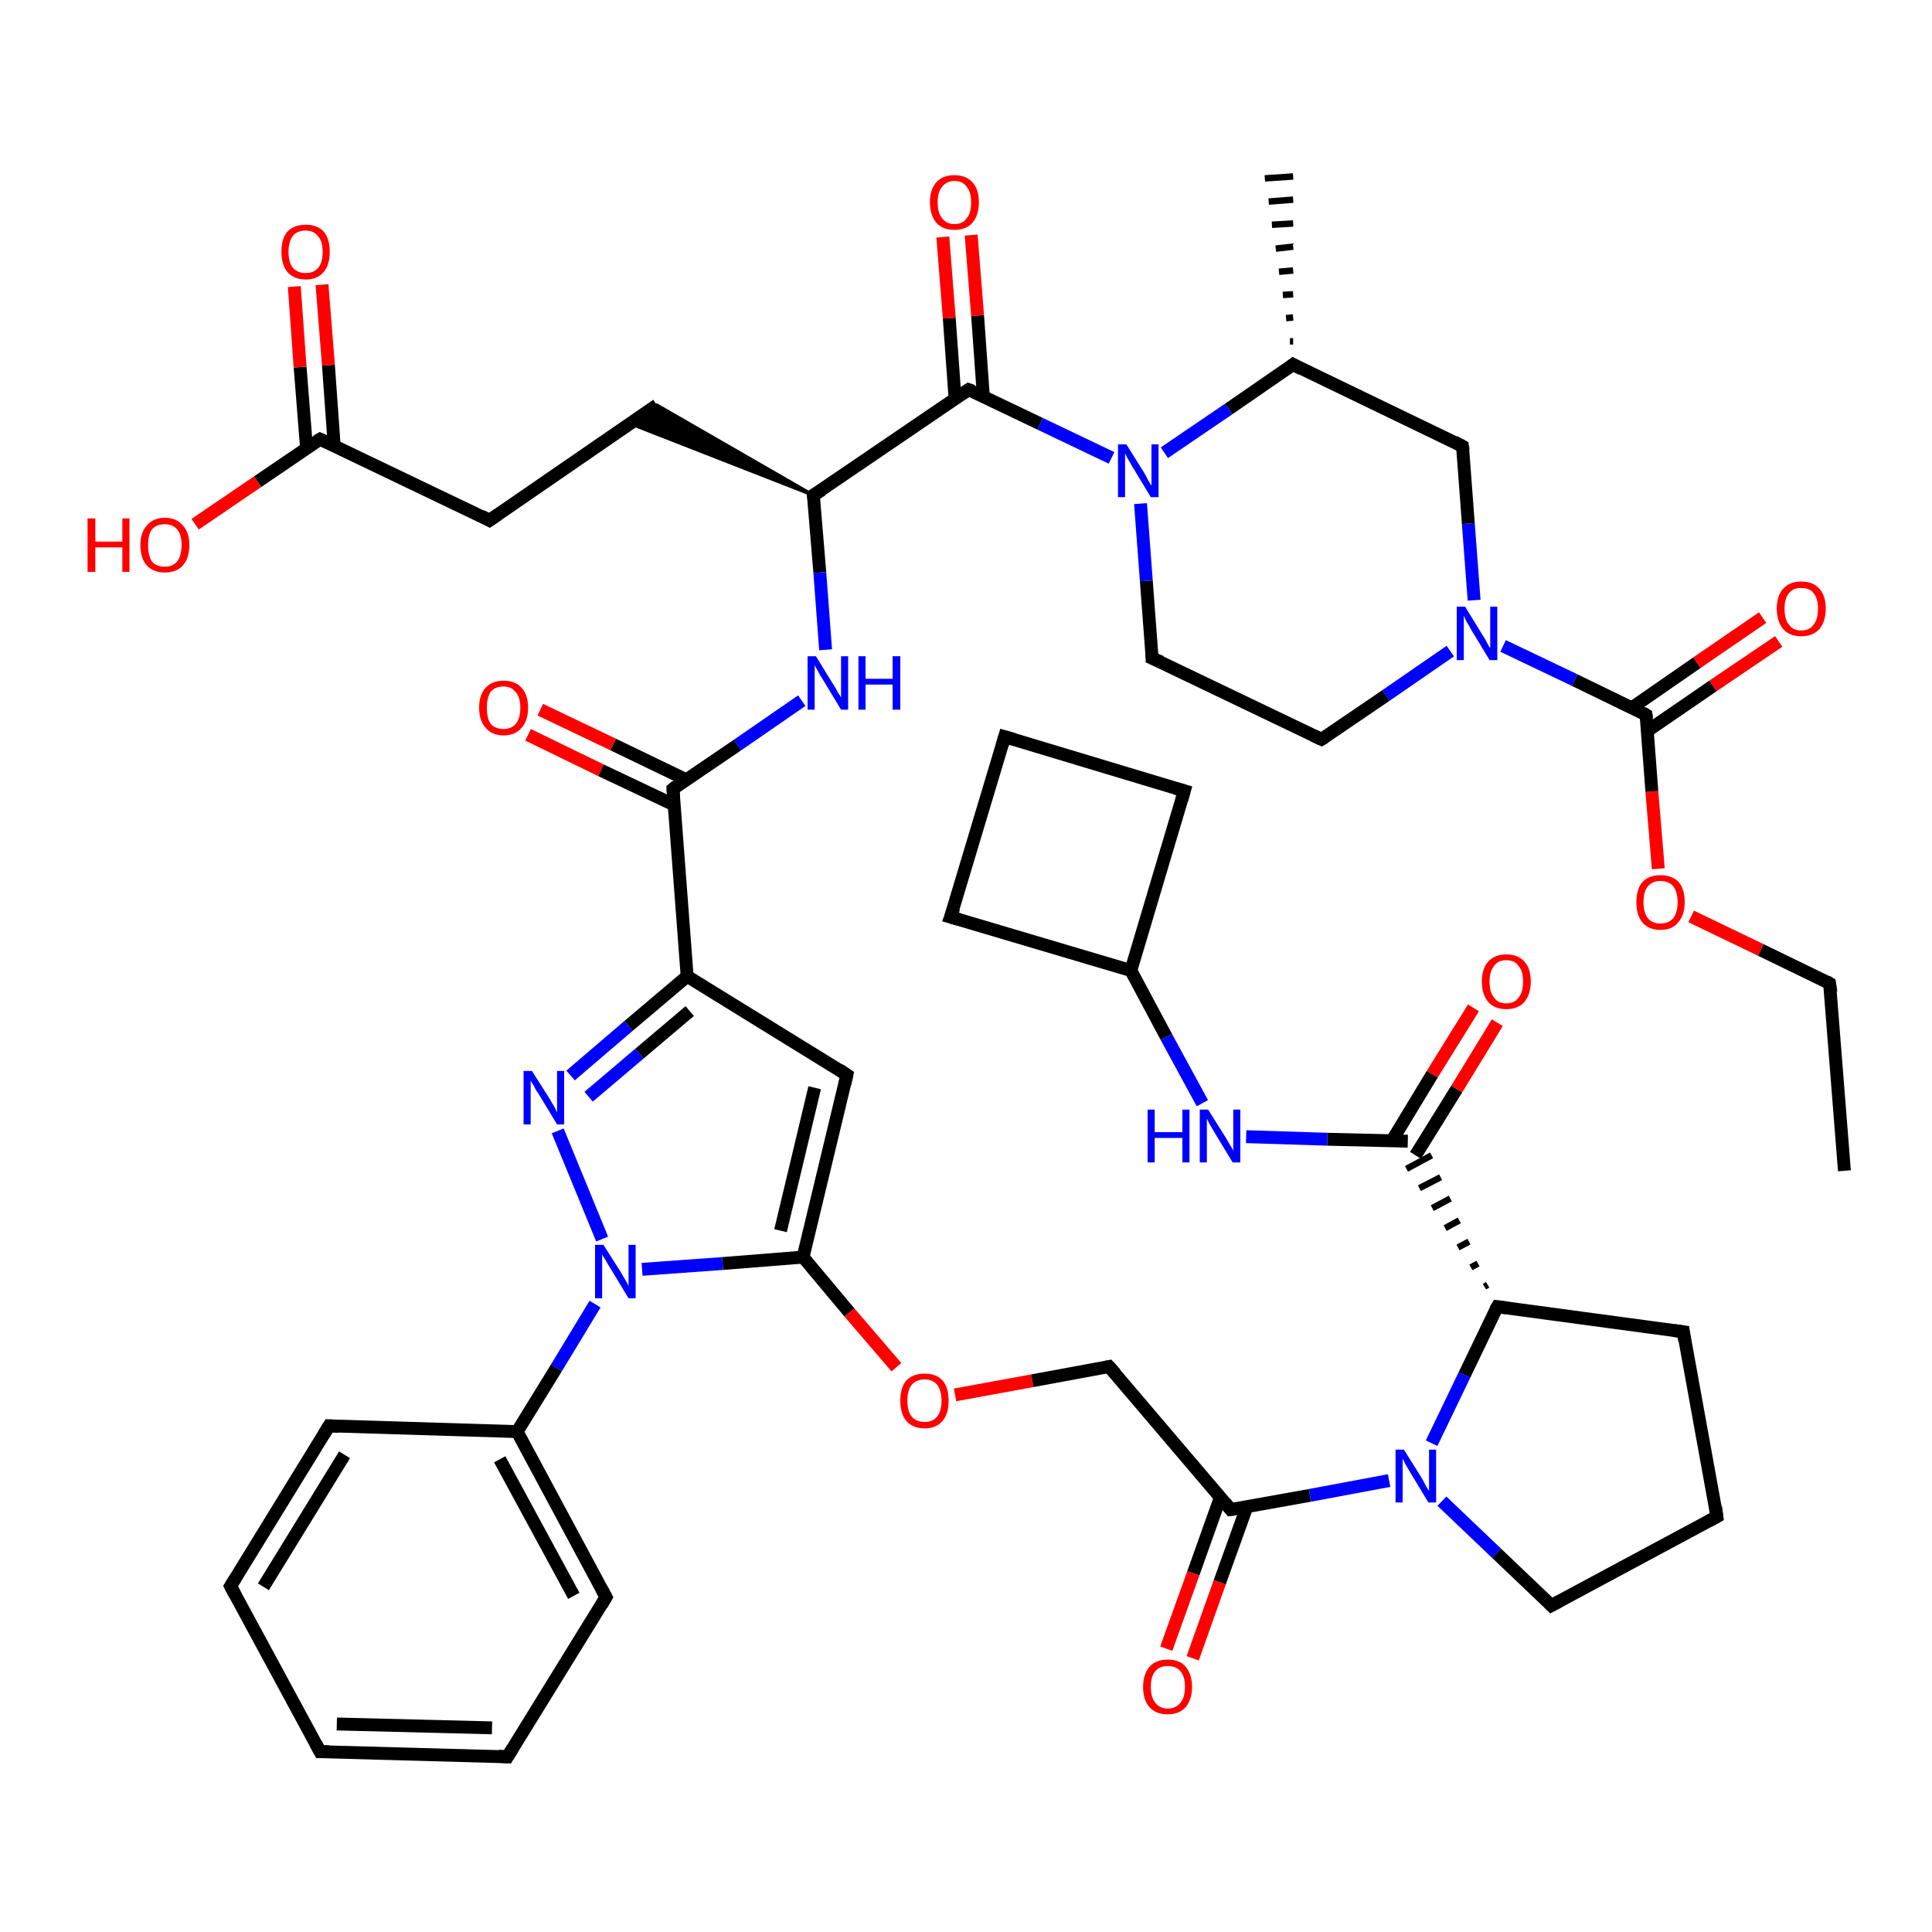<?xml version='1.0' encoding='iso-8859-1'?>
<svg version='1.1' baseProfile='full'
              xmlns='http://www.w3.org/2000/svg'
                      xmlns:rdkit='http://www.rdkit.org/xml'
                      xmlns:xlink='http://www.w3.org/1999/xlink'
                  xml:space='preserve'
width='300px' height='300px' viewBox='0 0 300 300'>
<!-- END OF HEADER -->
<rect style='opacity:1.0;fill:#FFFFFF;stroke:none' width='300.0' height='300.0' x='0.0' y='0.0'> </rect>
<path class='bond-0 atom-0 atom-1' d='M 286.4,181.8 L 284.1,152.7' style='fill:none;fill-rule:evenodd;stroke:#000000;stroke-width:2.0px;stroke-linecap:butt;stroke-linejoin:miter;stroke-opacity:1' />
<path class='bond-1 atom-1 atom-2' d='M 284.1,152.7 L 273.4,147.5' style='fill:none;fill-rule:evenodd;stroke:#000000;stroke-width:2.0px;stroke-linecap:butt;stroke-linejoin:miter;stroke-opacity:1' />
<path class='bond-1 atom-1 atom-2' d='M 273.4,147.5 L 262.6,142.3' style='fill:none;fill-rule:evenodd;stroke:#FF0000;stroke-width:2.0px;stroke-linecap:butt;stroke-linejoin:miter;stroke-opacity:1' />
<path class='bond-2 atom-2 atom-3' d='M 257.5,134.9 L 256.5,122.9' style='fill:none;fill-rule:evenodd;stroke:#FF0000;stroke-width:2.0px;stroke-linecap:butt;stroke-linejoin:miter;stroke-opacity:1' />
<path class='bond-2 atom-2 atom-3' d='M 256.5,122.9 L 255.6,111.0' style='fill:none;fill-rule:evenodd;stroke:#000000;stroke-width:2.0px;stroke-linecap:butt;stroke-linejoin:miter;stroke-opacity:1' />
<path class='bond-3 atom-3 atom-4' d='M 255.8,113.5 L 266.0,106.5' style='fill:none;fill-rule:evenodd;stroke:#000000;stroke-width:2.0px;stroke-linecap:butt;stroke-linejoin:miter;stroke-opacity:1' />
<path class='bond-3 atom-3 atom-4' d='M 266.0,106.5 L 276.2,99.6' style='fill:none;fill-rule:evenodd;stroke:#FF0000;stroke-width:2.0px;stroke-linecap:butt;stroke-linejoin:miter;stroke-opacity:1' />
<path class='bond-3 atom-3 atom-4' d='M 253.4,109.9 L 263.5,102.9' style='fill:none;fill-rule:evenodd;stroke:#000000;stroke-width:2.0px;stroke-linecap:butt;stroke-linejoin:miter;stroke-opacity:1' />
<path class='bond-3 atom-3 atom-4' d='M 263.5,102.9 L 273.7,95.9' style='fill:none;fill-rule:evenodd;stroke:#FF0000;stroke-width:2.0px;stroke-linecap:butt;stroke-linejoin:miter;stroke-opacity:1' />
<path class='bond-4 atom-3 atom-5' d='M 255.6,111.0 L 244.5,105.6' style='fill:none;fill-rule:evenodd;stroke:#000000;stroke-width:2.0px;stroke-linecap:butt;stroke-linejoin:miter;stroke-opacity:1' />
<path class='bond-4 atom-3 atom-5' d='M 244.5,105.6 L 233.4,100.3' style='fill:none;fill-rule:evenodd;stroke:#0000FF;stroke-width:2.0px;stroke-linecap:butt;stroke-linejoin:miter;stroke-opacity:1' />
<path class='bond-5 atom-5 atom-6' d='M 225.2,101.1 L 215.2,108.0' style='fill:none;fill-rule:evenodd;stroke:#0000FF;stroke-width:2.0px;stroke-linecap:butt;stroke-linejoin:miter;stroke-opacity:1' />
<path class='bond-5 atom-5 atom-6' d='M 215.2,108.0 L 205.2,114.8' style='fill:none;fill-rule:evenodd;stroke:#000000;stroke-width:2.0px;stroke-linecap:butt;stroke-linejoin:miter;stroke-opacity:1' />
<path class='bond-6 atom-6 atom-7' d='M 205.2,114.8 L 178.9,102.2' style='fill:none;fill-rule:evenodd;stroke:#000000;stroke-width:2.0px;stroke-linecap:butt;stroke-linejoin:miter;stroke-opacity:1' />
<path class='bond-7 atom-7 atom-8' d='M 178.9,102.2 L 178.0,90.2' style='fill:none;fill-rule:evenodd;stroke:#000000;stroke-width:2.0px;stroke-linecap:butt;stroke-linejoin:miter;stroke-opacity:1' />
<path class='bond-7 atom-7 atom-8' d='M 178.0,90.2 L 177.1,78.2' style='fill:none;fill-rule:evenodd;stroke:#0000FF;stroke-width:2.0px;stroke-linecap:butt;stroke-linejoin:miter;stroke-opacity:1' />
<path class='bond-8 atom-8 atom-9' d='M 180.8,70.3 L 190.8,63.5' style='fill:none;fill-rule:evenodd;stroke:#0000FF;stroke-width:2.0px;stroke-linecap:butt;stroke-linejoin:miter;stroke-opacity:1' />
<path class='bond-8 atom-8 atom-9' d='M 190.8,63.5 L 200.8,56.6' style='fill:none;fill-rule:evenodd;stroke:#000000;stroke-width:2.0px;stroke-linecap:butt;stroke-linejoin:miter;stroke-opacity:1' />
<path class='bond-9 atom-9 atom-10' d='M 200.3,53.0 L 200.8,53.0' style='fill:none;fill-rule:evenodd;stroke:#000000;stroke-width:1.0px;stroke-linecap:butt;stroke-linejoin:miter;stroke-opacity:1' />
<path class='bond-9 atom-9 atom-10' d='M 199.7,49.4 L 200.8,49.3' style='fill:none;fill-rule:evenodd;stroke:#000000;stroke-width:1.0px;stroke-linecap:butt;stroke-linejoin:miter;stroke-opacity:1' />
<path class='bond-9 atom-9 atom-10' d='M 199.2,45.8 L 200.8,45.7' style='fill:none;fill-rule:evenodd;stroke:#000000;stroke-width:1.0px;stroke-linecap:butt;stroke-linejoin:miter;stroke-opacity:1' />
<path class='bond-9 atom-9 atom-10' d='M 198.6,42.2 L 200.8,42.0' style='fill:none;fill-rule:evenodd;stroke:#000000;stroke-width:1.0px;stroke-linecap:butt;stroke-linejoin:miter;stroke-opacity:1' />
<path class='bond-9 atom-9 atom-10' d='M 198.1,38.6 L 200.8,38.3' style='fill:none;fill-rule:evenodd;stroke:#000000;stroke-width:1.0px;stroke-linecap:butt;stroke-linejoin:miter;stroke-opacity:1' />
<path class='bond-9 atom-9 atom-10' d='M 197.5,34.9 L 200.8,34.7' style='fill:none;fill-rule:evenodd;stroke:#000000;stroke-width:1.0px;stroke-linecap:butt;stroke-linejoin:miter;stroke-opacity:1' />
<path class='bond-9 atom-9 atom-10' d='M 197.0,31.3 L 200.8,31.0' style='fill:none;fill-rule:evenodd;stroke:#000000;stroke-width:1.0px;stroke-linecap:butt;stroke-linejoin:miter;stroke-opacity:1' />
<path class='bond-9 atom-9 atom-10' d='M 196.4,27.7 L 200.8,27.4' style='fill:none;fill-rule:evenodd;stroke:#000000;stroke-width:1.0px;stroke-linecap:butt;stroke-linejoin:miter;stroke-opacity:1' />
<path class='bond-10 atom-9 atom-11' d='M 200.8,56.6 L 227.1,69.3' style='fill:none;fill-rule:evenodd;stroke:#000000;stroke-width:2.0px;stroke-linecap:butt;stroke-linejoin:miter;stroke-opacity:1' />
<path class='bond-11 atom-8 atom-12' d='M 172.6,71.1 L 161.5,65.8' style='fill:none;fill-rule:evenodd;stroke:#0000FF;stroke-width:2.0px;stroke-linecap:butt;stroke-linejoin:miter;stroke-opacity:1' />
<path class='bond-11 atom-8 atom-12' d='M 161.5,65.8 L 150.4,60.5' style='fill:none;fill-rule:evenodd;stroke:#000000;stroke-width:2.0px;stroke-linecap:butt;stroke-linejoin:miter;stroke-opacity:1' />
<path class='bond-12 atom-12 atom-13' d='M 152.7,61.6 L 151.8,49.0' style='fill:none;fill-rule:evenodd;stroke:#000000;stroke-width:2.0px;stroke-linecap:butt;stroke-linejoin:miter;stroke-opacity:1' />
<path class='bond-12 atom-12 atom-13' d='M 151.8,49.0 L 150.8,36.5' style='fill:none;fill-rule:evenodd;stroke:#FF0000;stroke-width:2.0px;stroke-linecap:butt;stroke-linejoin:miter;stroke-opacity:1' />
<path class='bond-12 atom-12 atom-13' d='M 148.3,61.9 L 147.4,49.4' style='fill:none;fill-rule:evenodd;stroke:#000000;stroke-width:2.0px;stroke-linecap:butt;stroke-linejoin:miter;stroke-opacity:1' />
<path class='bond-12 atom-12 atom-13' d='M 147.4,49.4 L 146.4,36.8' style='fill:none;fill-rule:evenodd;stroke:#FF0000;stroke-width:2.0px;stroke-linecap:butt;stroke-linejoin:miter;stroke-opacity:1' />
<path class='bond-13 atom-12 atom-14' d='M 150.4,60.5 L 126.3,76.9' style='fill:none;fill-rule:evenodd;stroke:#000000;stroke-width:2.0px;stroke-linecap:butt;stroke-linejoin:miter;stroke-opacity:1' />
<path class='bond-14 atom-14 atom-15' d='M 126.3,76.9 L 97.9,65.8 L 102.0,62.9 Z' style='fill:#000000;fill-rule:evenodd;fill-opacity:1;stroke:#000000;stroke-width:0.5px;stroke-linecap:butt;stroke-linejoin:miter;stroke-opacity:1;' />
<path class='bond-15 atom-15 atom-16' d='M 102.0,62.9 L 76.0,80.8' style='fill:none;fill-rule:evenodd;stroke:#000000;stroke-width:2.0px;stroke-linecap:butt;stroke-linejoin:miter;stroke-opacity:1' />
<path class='bond-16 atom-16 atom-17' d='M 76.0,80.8 L 49.7,68.2' style='fill:none;fill-rule:evenodd;stroke:#000000;stroke-width:2.0px;stroke-linecap:butt;stroke-linejoin:miter;stroke-opacity:1' />
<path class='bond-17 atom-17 atom-18' d='M 49.7,68.2 L 40.0,74.8' style='fill:none;fill-rule:evenodd;stroke:#000000;stroke-width:2.0px;stroke-linecap:butt;stroke-linejoin:miter;stroke-opacity:1' />
<path class='bond-17 atom-17 atom-18' d='M 40.0,74.8 L 30.3,81.4' style='fill:none;fill-rule:evenodd;stroke:#FF0000;stroke-width:2.0px;stroke-linecap:butt;stroke-linejoin:miter;stroke-opacity:1' />
<path class='bond-18 atom-17 atom-19' d='M 51.9,69.3 L 51.0,56.7' style='fill:none;fill-rule:evenodd;stroke:#000000;stroke-width:2.0px;stroke-linecap:butt;stroke-linejoin:miter;stroke-opacity:1' />
<path class='bond-18 atom-17 atom-19' d='M 51.0,56.7 L 50.0,44.2' style='fill:none;fill-rule:evenodd;stroke:#FF0000;stroke-width:2.0px;stroke-linecap:butt;stroke-linejoin:miter;stroke-opacity:1' />
<path class='bond-18 atom-17 atom-19' d='M 47.6,69.6 L 46.6,57.0' style='fill:none;fill-rule:evenodd;stroke:#000000;stroke-width:2.0px;stroke-linecap:butt;stroke-linejoin:miter;stroke-opacity:1' />
<path class='bond-18 atom-17 atom-19' d='M 46.6,57.0 L 45.7,44.5' style='fill:none;fill-rule:evenodd;stroke:#FF0000;stroke-width:2.0px;stroke-linecap:butt;stroke-linejoin:miter;stroke-opacity:1' />
<path class='bond-19 atom-14 atom-20' d='M 126.3,76.9 L 127.3,88.9' style='fill:none;fill-rule:evenodd;stroke:#000000;stroke-width:2.0px;stroke-linecap:butt;stroke-linejoin:miter;stroke-opacity:1' />
<path class='bond-19 atom-14 atom-20' d='M 127.3,88.9 L 128.2,100.9' style='fill:none;fill-rule:evenodd;stroke:#0000FF;stroke-width:2.0px;stroke-linecap:butt;stroke-linejoin:miter;stroke-opacity:1' />
<path class='bond-20 atom-20 atom-21' d='M 124.5,108.8 L 114.5,115.7' style='fill:none;fill-rule:evenodd;stroke:#0000FF;stroke-width:2.0px;stroke-linecap:butt;stroke-linejoin:miter;stroke-opacity:1' />
<path class='bond-20 atom-20 atom-21' d='M 114.5,115.7 L 104.5,122.5' style='fill:none;fill-rule:evenodd;stroke:#000000;stroke-width:2.0px;stroke-linecap:butt;stroke-linejoin:miter;stroke-opacity:1' />
<path class='bond-21 atom-21 atom-22' d='M 106.6,121.1 L 95.2,115.6' style='fill:none;fill-rule:evenodd;stroke:#000000;stroke-width:2.0px;stroke-linecap:butt;stroke-linejoin:miter;stroke-opacity:1' />
<path class='bond-21 atom-21 atom-22' d='M 95.2,115.6 L 83.9,110.2' style='fill:none;fill-rule:evenodd;stroke:#FF0000;stroke-width:2.0px;stroke-linecap:butt;stroke-linejoin:miter;stroke-opacity:1' />
<path class='bond-21 atom-21 atom-22' d='M 104.7,125.0 L 93.3,119.6' style='fill:none;fill-rule:evenodd;stroke:#000000;stroke-width:2.0px;stroke-linecap:butt;stroke-linejoin:miter;stroke-opacity:1' />
<path class='bond-21 atom-21 atom-22' d='M 93.3,119.6 L 82.0,114.1' style='fill:none;fill-rule:evenodd;stroke:#FF0000;stroke-width:2.0px;stroke-linecap:butt;stroke-linejoin:miter;stroke-opacity:1' />
<path class='bond-22 atom-21 atom-23' d='M 104.5,122.5 L 106.7,151.6' style='fill:none;fill-rule:evenodd;stroke:#000000;stroke-width:2.0px;stroke-linecap:butt;stroke-linejoin:miter;stroke-opacity:1' />
<path class='bond-23 atom-23 atom-24' d='M 106.7,151.6 L 131.5,166.9' style='fill:none;fill-rule:evenodd;stroke:#000000;stroke-width:2.0px;stroke-linecap:butt;stroke-linejoin:miter;stroke-opacity:1' />
<path class='bond-24 atom-24 atom-25' d='M 131.5,166.9 L 124.7,195.2' style='fill:none;fill-rule:evenodd;stroke:#000000;stroke-width:2.0px;stroke-linecap:butt;stroke-linejoin:miter;stroke-opacity:1' />
<path class='bond-24 atom-24 atom-25' d='M 126.5,168.9 L 121.2,191.1' style='fill:none;fill-rule:evenodd;stroke:#000000;stroke-width:2.0px;stroke-linecap:butt;stroke-linejoin:miter;stroke-opacity:1' />
<path class='bond-25 atom-25 atom-26' d='M 124.7,195.2 L 131.9,203.8' style='fill:none;fill-rule:evenodd;stroke:#000000;stroke-width:2.0px;stroke-linecap:butt;stroke-linejoin:miter;stroke-opacity:1' />
<path class='bond-25 atom-25 atom-26' d='M 131.9,203.8 L 139.2,212.3' style='fill:none;fill-rule:evenodd;stroke:#FF0000;stroke-width:2.0px;stroke-linecap:butt;stroke-linejoin:miter;stroke-opacity:1' />
<path class='bond-26 atom-26 atom-27' d='M 148.3,216.6 L 160.3,214.4' style='fill:none;fill-rule:evenodd;stroke:#FF0000;stroke-width:2.0px;stroke-linecap:butt;stroke-linejoin:miter;stroke-opacity:1' />
<path class='bond-26 atom-26 atom-27' d='M 160.3,214.4 L 172.2,212.2' style='fill:none;fill-rule:evenodd;stroke:#000000;stroke-width:2.0px;stroke-linecap:butt;stroke-linejoin:miter;stroke-opacity:1' />
<path class='bond-27 atom-27 atom-28' d='M 172.2,212.2 L 191.1,234.4' style='fill:none;fill-rule:evenodd;stroke:#000000;stroke-width:2.0px;stroke-linecap:butt;stroke-linejoin:miter;stroke-opacity:1' />
<path class='bond-28 atom-28 atom-29' d='M 189.5,232.5 L 185.3,244.3' style='fill:none;fill-rule:evenodd;stroke:#000000;stroke-width:2.0px;stroke-linecap:butt;stroke-linejoin:miter;stroke-opacity:1' />
<path class='bond-28 atom-28 atom-29' d='M 185.3,244.3 L 181.1,256.0' style='fill:none;fill-rule:evenodd;stroke:#FF0000;stroke-width:2.0px;stroke-linecap:butt;stroke-linejoin:miter;stroke-opacity:1' />
<path class='bond-28 atom-28 atom-29' d='M 193.6,234.0 L 189.4,245.7' style='fill:none;fill-rule:evenodd;stroke:#000000;stroke-width:2.0px;stroke-linecap:butt;stroke-linejoin:miter;stroke-opacity:1' />
<path class='bond-28 atom-28 atom-29' d='M 189.4,245.7 L 185.2,257.5' style='fill:none;fill-rule:evenodd;stroke:#FF0000;stroke-width:2.0px;stroke-linecap:butt;stroke-linejoin:miter;stroke-opacity:1' />
<path class='bond-29 atom-28 atom-30' d='M 191.1,234.4 L 203.4,232.2' style='fill:none;fill-rule:evenodd;stroke:#000000;stroke-width:2.0px;stroke-linecap:butt;stroke-linejoin:miter;stroke-opacity:1' />
<path class='bond-29 atom-28 atom-30' d='M 203.4,232.2 L 215.7,229.9' style='fill:none;fill-rule:evenodd;stroke:#0000FF;stroke-width:2.0px;stroke-linecap:butt;stroke-linejoin:miter;stroke-opacity:1' />
<path class='bond-30 atom-30 atom-31' d='M 223.9,233.1 L 232.4,241.2' style='fill:none;fill-rule:evenodd;stroke:#0000FF;stroke-width:2.0px;stroke-linecap:butt;stroke-linejoin:miter;stroke-opacity:1' />
<path class='bond-30 atom-30 atom-31' d='M 232.4,241.2 L 240.9,249.3' style='fill:none;fill-rule:evenodd;stroke:#000000;stroke-width:2.0px;stroke-linecap:butt;stroke-linejoin:miter;stroke-opacity:1' />
<path class='bond-31 atom-31 atom-32' d='M 240.9,249.3 L 266.6,235.5' style='fill:none;fill-rule:evenodd;stroke:#000000;stroke-width:2.0px;stroke-linecap:butt;stroke-linejoin:miter;stroke-opacity:1' />
<path class='bond-32 atom-32 atom-33' d='M 266.6,235.5 L 261.4,206.8' style='fill:none;fill-rule:evenodd;stroke:#000000;stroke-width:2.0px;stroke-linecap:butt;stroke-linejoin:miter;stroke-opacity:1' />
<path class='bond-33 atom-33 atom-34' d='M 261.4,206.8 L 232.5,202.9' style='fill:none;fill-rule:evenodd;stroke:#000000;stroke-width:2.0px;stroke-linecap:butt;stroke-linejoin:miter;stroke-opacity:1' />
<path class='bond-34 atom-34 atom-35' d='M 231.0,199.5 L 230.5,199.8' style='fill:none;fill-rule:evenodd;stroke:#000000;stroke-width:1.0px;stroke-linecap:butt;stroke-linejoin:miter;stroke-opacity:1' />
<path class='bond-34 atom-34 atom-35' d='M 229.5,196.2 L 228.4,196.8' style='fill:none;fill-rule:evenodd;stroke:#000000;stroke-width:1.0px;stroke-linecap:butt;stroke-linejoin:miter;stroke-opacity:1' />
<path class='bond-34 atom-34 atom-35' d='M 228.1,192.8 L 226.4,193.7' style='fill:none;fill-rule:evenodd;stroke:#000000;stroke-width:1.0px;stroke-linecap:butt;stroke-linejoin:miter;stroke-opacity:1' />
<path class='bond-34 atom-34 atom-35' d='M 226.6,189.5 L 224.4,190.7' style='fill:none;fill-rule:evenodd;stroke:#000000;stroke-width:1.0px;stroke-linecap:butt;stroke-linejoin:miter;stroke-opacity:1' />
<path class='bond-34 atom-34 atom-35' d='M 225.2,186.1 L 222.4,187.6' style='fill:none;fill-rule:evenodd;stroke:#000000;stroke-width:1.0px;stroke-linecap:butt;stroke-linejoin:miter;stroke-opacity:1' />
<path class='bond-34 atom-34 atom-35' d='M 223.7,182.8 L 220.4,184.5' style='fill:none;fill-rule:evenodd;stroke:#000000;stroke-width:1.0px;stroke-linecap:butt;stroke-linejoin:miter;stroke-opacity:1' />
<path class='bond-34 atom-34 atom-35' d='M 222.3,179.4 L 218.4,181.5' style='fill:none;fill-rule:evenodd;stroke:#000000;stroke-width:1.0px;stroke-linecap:butt;stroke-linejoin:miter;stroke-opacity:1' />
<path class='bond-35 atom-35 atom-36' d='M 219.8,179.4 L 226.2,169.1' style='fill:none;fill-rule:evenodd;stroke:#000000;stroke-width:2.0px;stroke-linecap:butt;stroke-linejoin:miter;stroke-opacity:1' />
<path class='bond-35 atom-35 atom-36' d='M 226.2,169.1 L 232.5,158.8' style='fill:none;fill-rule:evenodd;stroke:#FF0000;stroke-width:2.0px;stroke-linecap:butt;stroke-linejoin:miter;stroke-opacity:1' />
<path class='bond-35 atom-35 atom-36' d='M 216.1,177.2 L 222.4,166.8' style='fill:none;fill-rule:evenodd;stroke:#000000;stroke-width:2.0px;stroke-linecap:butt;stroke-linejoin:miter;stroke-opacity:1' />
<path class='bond-35 atom-35 atom-36' d='M 222.4,166.8 L 228.8,156.5' style='fill:none;fill-rule:evenodd;stroke:#FF0000;stroke-width:2.0px;stroke-linecap:butt;stroke-linejoin:miter;stroke-opacity:1' />
<path class='bond-36 atom-35 atom-37' d='M 218.6,177.2 L 206.1,176.9' style='fill:none;fill-rule:evenodd;stroke:#000000;stroke-width:2.0px;stroke-linecap:butt;stroke-linejoin:miter;stroke-opacity:1' />
<path class='bond-36 atom-35 atom-37' d='M 206.1,176.9 L 193.5,176.5' style='fill:none;fill-rule:evenodd;stroke:#0000FF;stroke-width:2.0px;stroke-linecap:butt;stroke-linejoin:miter;stroke-opacity:1' />
<path class='bond-37 atom-37 atom-38' d='M 186.7,171.3 L 181.1,161.0' style='fill:none;fill-rule:evenodd;stroke:#0000FF;stroke-width:2.0px;stroke-linecap:butt;stroke-linejoin:miter;stroke-opacity:1' />
<path class='bond-37 atom-37 atom-38' d='M 181.1,161.0 L 175.6,150.7' style='fill:none;fill-rule:evenodd;stroke:#000000;stroke-width:2.0px;stroke-linecap:butt;stroke-linejoin:miter;stroke-opacity:1' />
<path class='bond-38 atom-38 atom-39' d='M 175.6,150.7 L 183.9,122.8' style='fill:none;fill-rule:evenodd;stroke:#000000;stroke-width:2.0px;stroke-linecap:butt;stroke-linejoin:miter;stroke-opacity:1' />
<path class='bond-39 atom-39 atom-40' d='M 183.9,122.8 L 156.0,114.4' style='fill:none;fill-rule:evenodd;stroke:#000000;stroke-width:2.0px;stroke-linecap:butt;stroke-linejoin:miter;stroke-opacity:1' />
<path class='bond-40 atom-40 atom-41' d='M 156.0,114.4 L 147.6,142.4' style='fill:none;fill-rule:evenodd;stroke:#000000;stroke-width:2.0px;stroke-linecap:butt;stroke-linejoin:miter;stroke-opacity:1' />
<path class='bond-41 atom-25 atom-42' d='M 124.7,195.2 L 112.2,196.2' style='fill:none;fill-rule:evenodd;stroke:#000000;stroke-width:2.0px;stroke-linecap:butt;stroke-linejoin:miter;stroke-opacity:1' />
<path class='bond-41 atom-25 atom-42' d='M 112.2,196.2 L 99.7,197.1' style='fill:none;fill-rule:evenodd;stroke:#0000FF;stroke-width:2.0px;stroke-linecap:butt;stroke-linejoin:miter;stroke-opacity:1' />
<path class='bond-42 atom-42 atom-43' d='M 93.5,192.4 L 86.6,175.6' style='fill:none;fill-rule:evenodd;stroke:#0000FF;stroke-width:2.0px;stroke-linecap:butt;stroke-linejoin:miter;stroke-opacity:1' />
<path class='bond-43 atom-42 atom-44' d='M 92.4,202.5 L 86.4,212.4' style='fill:none;fill-rule:evenodd;stroke:#0000FF;stroke-width:2.0px;stroke-linecap:butt;stroke-linejoin:miter;stroke-opacity:1' />
<path class='bond-43 atom-42 atom-44' d='M 86.4,212.4 L 80.3,222.3' style='fill:none;fill-rule:evenodd;stroke:#000000;stroke-width:2.0px;stroke-linecap:butt;stroke-linejoin:miter;stroke-opacity:1' />
<path class='bond-44 atom-44 atom-45' d='M 80.3,222.3 L 94.1,248.0' style='fill:none;fill-rule:evenodd;stroke:#000000;stroke-width:2.0px;stroke-linecap:butt;stroke-linejoin:miter;stroke-opacity:1' />
<path class='bond-44 atom-44 atom-45' d='M 77.6,226.6 L 89.1,247.8' style='fill:none;fill-rule:evenodd;stroke:#000000;stroke-width:2.0px;stroke-linecap:butt;stroke-linejoin:miter;stroke-opacity:1' />
<path class='bond-45 atom-45 atom-46' d='M 94.1,248.0 L 78.8,272.8' style='fill:none;fill-rule:evenodd;stroke:#000000;stroke-width:2.0px;stroke-linecap:butt;stroke-linejoin:miter;stroke-opacity:1' />
<path class='bond-46 atom-46 atom-47' d='M 78.8,272.8 L 49.7,272.0' style='fill:none;fill-rule:evenodd;stroke:#000000;stroke-width:2.0px;stroke-linecap:butt;stroke-linejoin:miter;stroke-opacity:1' />
<path class='bond-46 atom-46 atom-47' d='M 76.4,268.3 L 52.3,267.7' style='fill:none;fill-rule:evenodd;stroke:#000000;stroke-width:2.0px;stroke-linecap:butt;stroke-linejoin:miter;stroke-opacity:1' />
<path class='bond-47 atom-47 atom-48' d='M 49.7,272.0 L 35.8,246.3' style='fill:none;fill-rule:evenodd;stroke:#000000;stroke-width:2.0px;stroke-linecap:butt;stroke-linejoin:miter;stroke-opacity:1' />
<path class='bond-48 atom-48 atom-49' d='M 35.8,246.3 L 51.1,221.4' style='fill:none;fill-rule:evenodd;stroke:#000000;stroke-width:2.0px;stroke-linecap:butt;stroke-linejoin:miter;stroke-opacity:1' />
<path class='bond-48 atom-48 atom-49' d='M 40.9,246.4 L 53.5,225.9' style='fill:none;fill-rule:evenodd;stroke:#000000;stroke-width:2.0px;stroke-linecap:butt;stroke-linejoin:miter;stroke-opacity:1' />
<path class='bond-49 atom-11 atom-5' d='M 227.1,69.3 L 228.0,81.3' style='fill:none;fill-rule:evenodd;stroke:#000000;stroke-width:2.0px;stroke-linecap:butt;stroke-linejoin:miter;stroke-opacity:1' />
<path class='bond-49 atom-11 atom-5' d='M 228.0,81.3 L 228.9,93.2' style='fill:none;fill-rule:evenodd;stroke:#0000FF;stroke-width:2.0px;stroke-linecap:butt;stroke-linejoin:miter;stroke-opacity:1' />
<path class='bond-50 atom-43 atom-23' d='M 88.6,167.0 L 97.6,159.3' style='fill:none;fill-rule:evenodd;stroke:#0000FF;stroke-width:2.0px;stroke-linecap:butt;stroke-linejoin:miter;stroke-opacity:1' />
<path class='bond-50 atom-43 atom-23' d='M 97.6,159.3 L 106.7,151.6' style='fill:none;fill-rule:evenodd;stroke:#000000;stroke-width:2.0px;stroke-linecap:butt;stroke-linejoin:miter;stroke-opacity:1' />
<path class='bond-50 atom-43 atom-23' d='M 91.4,170.3 L 99.3,163.6' style='fill:none;fill-rule:evenodd;stroke:#0000FF;stroke-width:2.0px;stroke-linecap:butt;stroke-linejoin:miter;stroke-opacity:1' />
<path class='bond-50 atom-43 atom-23' d='M 99.3,163.6 L 107.1,157.0' style='fill:none;fill-rule:evenodd;stroke:#000000;stroke-width:2.0px;stroke-linecap:butt;stroke-linejoin:miter;stroke-opacity:1' />
<path class='bond-51 atom-49 atom-44' d='M 51.1,221.4 L 80.3,222.3' style='fill:none;fill-rule:evenodd;stroke:#000000;stroke-width:2.0px;stroke-linecap:butt;stroke-linejoin:miter;stroke-opacity:1' />
<path class='bond-52 atom-34 atom-30' d='M 232.5,202.9 L 227.4,213.5' style='fill:none;fill-rule:evenodd;stroke:#000000;stroke-width:2.0px;stroke-linecap:butt;stroke-linejoin:miter;stroke-opacity:1' />
<path class='bond-52 atom-34 atom-30' d='M 227.4,213.5 L 222.3,224.1' style='fill:none;fill-rule:evenodd;stroke:#0000FF;stroke-width:2.0px;stroke-linecap:butt;stroke-linejoin:miter;stroke-opacity:1' />
<path class='bond-53 atom-41 atom-38' d='M 147.6,142.4 L 175.6,150.7' style='fill:none;fill-rule:evenodd;stroke:#000000;stroke-width:2.0px;stroke-linecap:butt;stroke-linejoin:miter;stroke-opacity:1' />
<path d='M 284.3,154.1 L 284.1,152.7 L 283.6,152.4' style='fill:none;stroke:#000000;stroke-width:2.0px;stroke-linecap:butt;stroke-linejoin:miter;stroke-opacity:1;' />
<path d='M 255.7,111.6 L 255.6,111.0 L 255.1,110.7' style='fill:none;stroke:#000000;stroke-width:2.0px;stroke-linecap:butt;stroke-linejoin:miter;stroke-opacity:1;' />
<path d='M 205.7,114.5 L 205.2,114.8 L 203.9,114.2' style='fill:none;stroke:#000000;stroke-width:2.0px;stroke-linecap:butt;stroke-linejoin:miter;stroke-opacity:1;' />
<path d='M 180.3,102.8 L 178.9,102.2 L 178.9,101.6' style='fill:none;stroke:#000000;stroke-width:2.0px;stroke-linecap:butt;stroke-linejoin:miter;stroke-opacity:1;' />
<path d='M 200.3,57.0 L 200.8,56.6 L 202.1,57.3' style='fill:none;stroke:#000000;stroke-width:2.0px;stroke-linecap:butt;stroke-linejoin:miter;stroke-opacity:1;' />
<path d='M 225.8,68.6 L 227.1,69.3 L 227.2,69.9' style='fill:none;stroke:#000000;stroke-width:2.0px;stroke-linecap:butt;stroke-linejoin:miter;stroke-opacity:1;' />
<path d='M 151.0,60.7 L 150.4,60.5 L 149.2,61.3' style='fill:none;stroke:#000000;stroke-width:2.0px;stroke-linecap:butt;stroke-linejoin:miter;stroke-opacity:1;' />
<path d='M 127.6,76.1 L 126.3,76.9 L 126.4,77.5' style='fill:none;stroke:#000000;stroke-width:2.0px;stroke-linecap:butt;stroke-linejoin:miter;stroke-opacity:1;' />
<path d='M 77.3,79.9 L 76.0,80.8 L 74.7,80.1' style='fill:none;stroke:#000000;stroke-width:2.0px;stroke-linecap:butt;stroke-linejoin:miter;stroke-opacity:1;' />
<path d='M 51.0,68.8 L 49.7,68.2 L 49.2,68.5' style='fill:none;stroke:#000000;stroke-width:2.0px;stroke-linecap:butt;stroke-linejoin:miter;stroke-opacity:1;' />
<path d='M 105.0,122.1 L 104.5,122.5 L 104.6,123.9' style='fill:none;stroke:#000000;stroke-width:2.0px;stroke-linecap:butt;stroke-linejoin:miter;stroke-opacity:1;' />
<path d='M 130.3,166.1 L 131.5,166.9 L 131.2,168.3' style='fill:none;stroke:#000000;stroke-width:2.0px;stroke-linecap:butt;stroke-linejoin:miter;stroke-opacity:1;' />
<path d='M 171.7,212.3 L 172.2,212.2 L 173.2,213.3' style='fill:none;stroke:#000000;stroke-width:2.0px;stroke-linecap:butt;stroke-linejoin:miter;stroke-opacity:1;' />
<path d='M 190.2,233.3 L 191.1,234.4 L 191.8,234.3' style='fill:none;stroke:#000000;stroke-width:2.0px;stroke-linecap:butt;stroke-linejoin:miter;stroke-opacity:1;' />
<path d='M 240.5,248.9 L 240.9,249.3 L 242.2,248.6' style='fill:none;stroke:#000000;stroke-width:2.0px;stroke-linecap:butt;stroke-linejoin:miter;stroke-opacity:1;' />
<path d='M 265.3,236.2 L 266.6,235.5 L 266.4,234.0' style='fill:none;stroke:#000000;stroke-width:2.0px;stroke-linecap:butt;stroke-linejoin:miter;stroke-opacity:1;' />
<path d='M 261.6,208.2 L 261.4,206.8 L 259.9,206.6' style='fill:none;stroke:#000000;stroke-width:2.0px;stroke-linecap:butt;stroke-linejoin:miter;stroke-opacity:1;' />
<path d='M 233.9,203.1 L 232.5,202.9 L 232.2,203.4' style='fill:none;stroke:#000000;stroke-width:2.0px;stroke-linecap:butt;stroke-linejoin:miter;stroke-opacity:1;' />
<path d='M 183.5,124.2 L 183.9,122.8 L 182.5,122.4' style='fill:none;stroke:#000000;stroke-width:2.0px;stroke-linecap:butt;stroke-linejoin:miter;stroke-opacity:1;' />
<path d='M 157.4,114.8 L 156.0,114.4 L 155.6,115.8' style='fill:none;stroke:#000000;stroke-width:2.0px;stroke-linecap:butt;stroke-linejoin:miter;stroke-opacity:1;' />
<path d='M 148.1,141.0 L 147.6,142.4 L 149.0,142.8' style='fill:none;stroke:#000000;stroke-width:2.0px;stroke-linecap:butt;stroke-linejoin:miter;stroke-opacity:1;' />
<path d='M 93.4,246.7 L 94.1,248.0 L 93.4,249.2' style='fill:none;stroke:#000000;stroke-width:2.0px;stroke-linecap:butt;stroke-linejoin:miter;stroke-opacity:1;' />
<path d='M 79.6,271.5 L 78.8,272.8 L 77.4,272.7' style='fill:none;stroke:#000000;stroke-width:2.0px;stroke-linecap:butt;stroke-linejoin:miter;stroke-opacity:1;' />
<path d='M 51.1,272.0 L 49.7,272.0 L 49.0,270.7' style='fill:none;stroke:#000000;stroke-width:2.0px;stroke-linecap:butt;stroke-linejoin:miter;stroke-opacity:1;' />
<path d='M 36.5,247.6 L 35.8,246.3 L 36.6,245.0' style='fill:none;stroke:#000000;stroke-width:2.0px;stroke-linecap:butt;stroke-linejoin:miter;stroke-opacity:1;' />
<path d='M 50.3,222.7 L 51.1,221.4 L 52.6,221.5' style='fill:none;stroke:#000000;stroke-width:2.0px;stroke-linecap:butt;stroke-linejoin:miter;stroke-opacity:1;' />
<path class='atom-2' d='M 254.1 140.1
Q 254.1 138.1, 255.0 137.0
Q 256.0 135.9, 257.8 135.9
Q 259.7 135.9, 260.7 137.0
Q 261.6 138.1, 261.6 140.1
Q 261.6 142.1, 260.6 143.2
Q 259.7 144.4, 257.8 144.4
Q 256.0 144.4, 255.0 143.2
Q 254.1 142.1, 254.1 140.1
M 257.8 143.4
Q 259.1 143.4, 259.8 142.6
Q 260.5 141.7, 260.5 140.1
Q 260.5 138.5, 259.8 137.6
Q 259.1 136.8, 257.8 136.8
Q 256.6 136.8, 255.9 137.6
Q 255.2 138.4, 255.2 140.1
Q 255.2 141.7, 255.9 142.6
Q 256.6 143.4, 257.8 143.4
' fill='#FF0000'/>
<path class='atom-4' d='M 275.9 94.5
Q 275.9 92.5, 276.9 91.4
Q 277.9 90.3, 279.7 90.3
Q 281.5 90.3, 282.5 91.4
Q 283.5 92.5, 283.5 94.5
Q 283.5 96.5, 282.5 97.7
Q 281.5 98.8, 279.7 98.8
Q 277.9 98.8, 276.9 97.7
Q 275.9 96.5, 275.9 94.5
M 279.7 97.9
Q 281.0 97.9, 281.6 97.0
Q 282.3 96.2, 282.3 94.5
Q 282.3 92.9, 281.6 92.1
Q 281.0 91.3, 279.7 91.3
Q 278.4 91.3, 277.8 92.1
Q 277.1 92.9, 277.1 94.5
Q 277.1 96.2, 277.8 97.0
Q 278.4 97.9, 279.7 97.9
' fill='#FF0000'/>
<path class='atom-5' d='M 227.5 94.2
L 230.2 98.6
Q 230.5 99.0, 230.9 99.8
Q 231.3 100.6, 231.4 100.6
L 231.4 94.2
L 232.5 94.2
L 232.5 102.5
L 231.3 102.5
L 228.4 97.7
Q 228.1 97.1, 227.7 96.5
Q 227.4 95.8, 227.3 95.6
L 227.3 102.5
L 226.2 102.5
L 226.2 94.2
L 227.5 94.2
' fill='#0000FF'/>
<path class='atom-8' d='M 174.9 69.0
L 177.6 73.3
Q 177.9 73.8, 178.3 74.6
Q 178.7 75.3, 178.8 75.4
L 178.8 69.0
L 179.9 69.0
L 179.9 77.2
L 178.7 77.2
L 175.8 72.4
Q 175.5 71.9, 175.1 71.2
Q 174.8 70.6, 174.7 70.4
L 174.7 77.2
L 173.6 77.2
L 173.6 69.0
L 174.9 69.0
' fill='#0000FF'/>
<path class='atom-13' d='M 144.4 31.4
Q 144.4 29.4, 145.4 28.3
Q 146.4 27.2, 148.2 27.2
Q 150.0 27.2, 151.0 28.3
Q 152.0 29.4, 152.0 31.4
Q 152.0 33.4, 151.0 34.6
Q 150.0 35.7, 148.2 35.7
Q 146.4 35.7, 145.4 34.6
Q 144.4 33.4, 144.4 31.4
M 148.2 34.8
Q 149.5 34.8, 150.1 33.9
Q 150.8 33.1, 150.8 31.4
Q 150.8 29.8, 150.1 29.0
Q 149.5 28.1, 148.2 28.1
Q 147.0 28.1, 146.3 29.0
Q 145.6 29.8, 145.6 31.4
Q 145.6 33.1, 146.3 33.9
Q 147.0 34.8, 148.2 34.8
' fill='#FF0000'/>
<path class='atom-18' d='M 13.6 80.5
L 14.8 80.5
L 14.8 84.1
L 19.0 84.1
L 19.0 80.5
L 20.1 80.5
L 20.1 88.8
L 19.0 88.8
L 19.0 85.0
L 14.8 85.0
L 14.8 88.8
L 13.6 88.8
L 13.6 80.5
' fill='#FF0000'/>
<path class='atom-18' d='M 21.8 84.6
Q 21.8 82.7, 22.8 81.6
Q 23.8 80.4, 25.6 80.4
Q 27.4 80.4, 28.4 81.6
Q 29.4 82.7, 29.4 84.6
Q 29.4 86.7, 28.4 87.8
Q 27.4 88.9, 25.6 88.9
Q 23.8 88.9, 22.8 87.8
Q 21.8 86.7, 21.8 84.6
M 25.6 88.0
Q 26.8 88.0, 27.5 87.2
Q 28.2 86.3, 28.2 84.6
Q 28.2 83.0, 27.5 82.2
Q 26.8 81.4, 25.6 81.4
Q 24.3 81.4, 23.6 82.2
Q 23.0 83.0, 23.0 84.6
Q 23.0 86.3, 23.6 87.2
Q 24.3 88.0, 25.6 88.0
' fill='#FF0000'/>
<path class='atom-19' d='M 43.7 39.1
Q 43.7 37.1, 44.6 36.0
Q 45.6 34.9, 47.5 34.9
Q 49.3 34.9, 50.3 36.0
Q 51.2 37.1, 51.2 39.1
Q 51.2 41.1, 50.3 42.2
Q 49.3 43.4, 47.5 43.4
Q 45.6 43.4, 44.6 42.2
Q 43.7 41.1, 43.7 39.1
M 47.5 42.4
Q 48.7 42.4, 49.4 41.6
Q 50.1 40.8, 50.1 39.1
Q 50.1 37.5, 49.4 36.7
Q 48.7 35.8, 47.5 35.8
Q 46.2 35.8, 45.5 36.6
Q 44.8 37.5, 44.8 39.1
Q 44.8 40.8, 45.5 41.6
Q 46.2 42.4, 47.5 42.4
' fill='#FF0000'/>
<path class='atom-20' d='M 126.7 101.9
L 129.4 106.3
Q 129.7 106.7, 130.1 107.5
Q 130.6 108.3, 130.6 108.3
L 130.6 101.9
L 131.7 101.9
L 131.7 110.2
L 130.6 110.2
L 127.7 105.4
Q 127.3 104.8, 127.0 104.2
Q 126.6 103.5, 126.5 103.3
L 126.5 110.2
L 125.4 110.2
L 125.4 101.9
L 126.7 101.9
' fill='#0000FF'/>
<path class='atom-20' d='M 133.3 101.9
L 134.4 101.9
L 134.4 105.4
L 138.6 105.4
L 138.6 101.9
L 139.8 101.9
L 139.8 110.2
L 138.6 110.2
L 138.6 106.3
L 134.4 106.3
L 134.4 110.2
L 133.3 110.2
L 133.3 101.9
' fill='#0000FF'/>
<path class='atom-22' d='M 74.4 109.9
Q 74.4 107.9, 75.4 106.8
Q 76.4 105.7, 78.2 105.7
Q 80.0 105.7, 81.0 106.8
Q 82.0 107.9, 82.0 109.9
Q 82.0 111.9, 81.0 113.0
Q 80.0 114.2, 78.2 114.2
Q 76.4 114.2, 75.4 113.0
Q 74.4 111.9, 74.4 109.9
M 78.2 113.2
Q 79.4 113.2, 80.1 112.4
Q 80.8 111.5, 80.8 109.9
Q 80.8 108.3, 80.1 107.5
Q 79.4 106.6, 78.2 106.6
Q 76.9 106.6, 76.2 107.4
Q 75.6 108.3, 75.6 109.9
Q 75.6 111.6, 76.2 112.4
Q 76.9 113.2, 78.2 113.2
' fill='#FF0000'/>
<path class='atom-26' d='M 139.8 217.5
Q 139.8 215.5, 140.7 214.4
Q 141.7 213.3, 143.6 213.3
Q 145.4 213.3, 146.4 214.4
Q 147.3 215.5, 147.3 217.5
Q 147.3 219.5, 146.4 220.6
Q 145.4 221.8, 143.6 221.8
Q 141.7 221.8, 140.7 220.6
Q 139.8 219.5, 139.8 217.5
M 143.6 220.8
Q 144.8 220.8, 145.5 220.0
Q 146.2 219.1, 146.2 217.5
Q 146.2 215.9, 145.5 215.0
Q 144.8 214.2, 143.6 214.2
Q 142.3 214.2, 141.6 215.0
Q 140.9 215.8, 140.9 217.5
Q 140.9 219.2, 141.6 220.0
Q 142.3 220.8, 143.6 220.8
' fill='#FF0000'/>
<path class='atom-29' d='M 177.5 261.9
Q 177.5 260.0, 178.5 258.8
Q 179.5 257.7, 181.3 257.7
Q 183.2 257.7, 184.1 258.8
Q 185.1 260.0, 185.1 261.9
Q 185.1 263.9, 184.1 265.1
Q 183.1 266.2, 181.3 266.2
Q 179.5 266.2, 178.5 265.1
Q 177.5 264.0, 177.5 261.9
M 181.3 265.3
Q 182.6 265.3, 183.3 264.4
Q 184.0 263.6, 184.0 261.9
Q 184.0 260.3, 183.3 259.5
Q 182.6 258.7, 181.3 258.7
Q 180.1 258.7, 179.4 259.5
Q 178.7 260.3, 178.7 261.9
Q 178.7 263.6, 179.4 264.4
Q 180.1 265.3, 181.3 265.3
' fill='#FF0000'/>
<path class='atom-30' d='M 218.0 225.1
L 220.7 229.4
Q 221.0 229.9, 221.4 230.7
Q 221.8 231.4, 221.9 231.5
L 221.9 225.1
L 223.0 225.1
L 223.0 233.3
L 221.8 233.3
L 218.9 228.5
Q 218.6 228.0, 218.2 227.3
Q 217.9 226.7, 217.8 226.5
L 217.8 233.3
L 216.7 233.3
L 216.7 225.1
L 218.0 225.1
' fill='#0000FF'/>
<path class='atom-36' d='M 230.1 152.4
Q 230.1 150.4, 231.1 149.3
Q 232.1 148.2, 233.9 148.2
Q 235.7 148.2, 236.7 149.3
Q 237.7 150.4, 237.7 152.4
Q 237.7 154.4, 236.7 155.6
Q 235.7 156.7, 233.9 156.7
Q 232.1 156.7, 231.1 155.6
Q 230.1 154.4, 230.1 152.4
M 233.9 155.8
Q 235.2 155.8, 235.8 154.9
Q 236.5 154.1, 236.5 152.4
Q 236.5 150.8, 235.8 150.0
Q 235.2 149.1, 233.9 149.1
Q 232.6 149.1, 232.0 150.0
Q 231.3 150.8, 231.3 152.4
Q 231.3 154.1, 232.0 154.9
Q 232.6 155.8, 233.9 155.8
' fill='#FF0000'/>
<path class='atom-37' d='M 178.2 172.3
L 179.3 172.3
L 179.3 175.8
L 183.6 175.8
L 183.6 172.3
L 184.7 172.3
L 184.7 180.5
L 183.6 180.5
L 183.6 176.7
L 179.3 176.7
L 179.3 180.5
L 178.2 180.5
L 178.2 172.3
' fill='#0000FF'/>
<path class='atom-37' d='M 187.6 172.3
L 190.3 176.6
Q 190.6 177.1, 191.0 177.8
Q 191.5 178.6, 191.5 178.7
L 191.5 172.3
L 192.6 172.3
L 192.6 180.5
L 191.4 180.5
L 188.5 175.7
Q 188.2 175.2, 187.8 174.5
Q 187.5 173.9, 187.4 173.7
L 187.4 180.5
L 186.3 180.5
L 186.3 172.3
L 187.6 172.3
' fill='#0000FF'/>
<path class='atom-42' d='M 93.7 193.3
L 96.5 197.7
Q 96.7 198.1, 97.2 198.9
Q 97.6 199.7, 97.6 199.7
L 97.6 193.3
L 98.7 193.3
L 98.7 201.6
L 97.6 201.6
L 94.7 196.8
Q 94.3 196.2, 94.0 195.6
Q 93.6 195.0, 93.5 194.8
L 93.5 201.6
L 92.4 201.6
L 92.4 193.3
L 93.7 193.3
' fill='#0000FF'/>
<path class='atom-43' d='M 82.6 166.3
L 85.4 170.7
Q 85.6 171.1, 86.1 171.9
Q 86.5 172.7, 86.5 172.8
L 86.5 166.3
L 87.6 166.3
L 87.6 174.6
L 86.5 174.6
L 83.6 169.8
Q 83.2 169.3, 82.9 168.6
Q 82.5 168.0, 82.4 167.8
L 82.4 174.6
L 81.3 174.6
L 81.3 166.3
L 82.6 166.3
' fill='#0000FF'/>
</svg>

